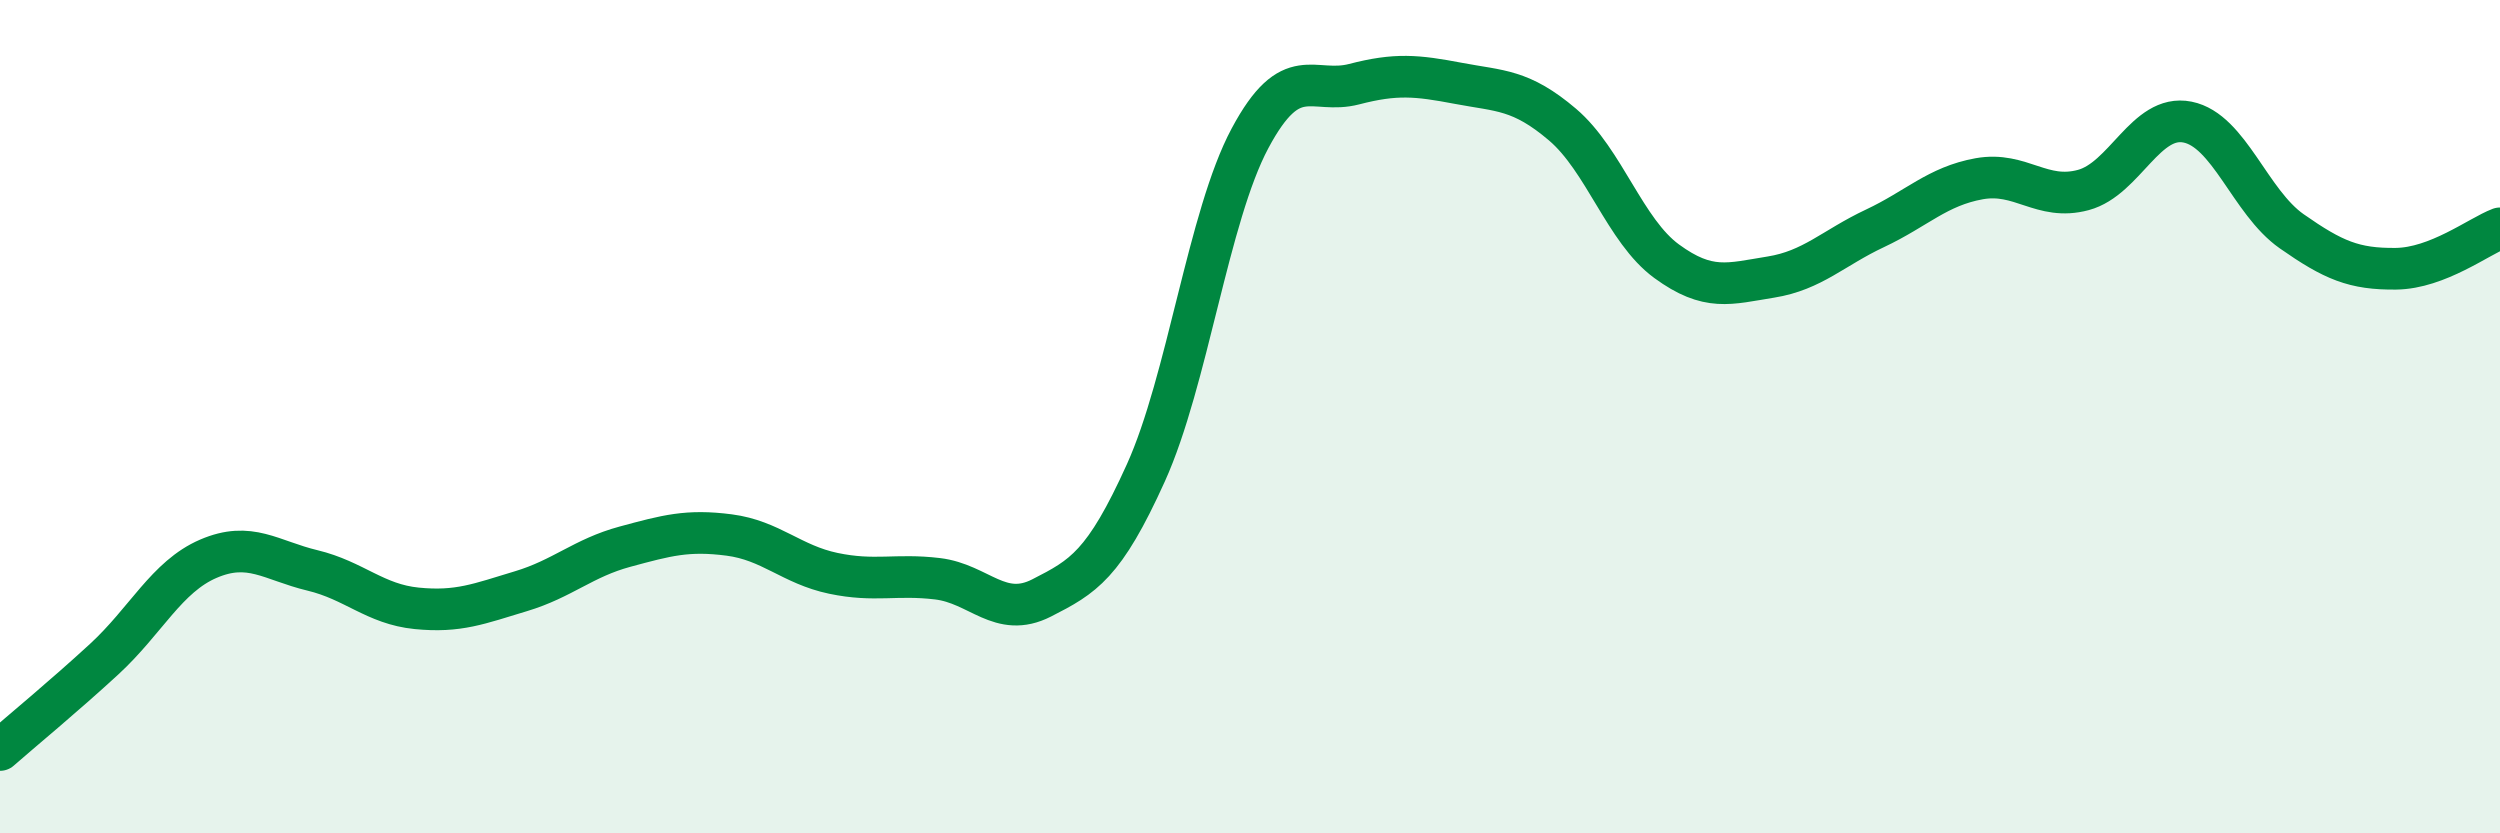 
    <svg width="60" height="20" viewBox="0 0 60 20" xmlns="http://www.w3.org/2000/svg">
      <path
        d="M 0,18 C 0.5,17.56 1.5,16.74 2.5,15.82 C 3.5,14.9 4,13.84 5,13.41 C 6,12.98 6.5,13.45 7.5,13.69 C 8.5,13.93 9,14.5 10,14.6 C 11,14.7 11.5,14.49 12.5,14.19 C 13.5,13.89 14,13.39 15,13.12 C 16,12.85 16.5,12.71 17.5,12.84 C 18.5,12.97 19,13.55 20,13.76 C 21,13.97 21.5,13.77 22.5,13.89 C 23.5,14.01 24,14.86 25,14.35 C 26,13.84 26.5,13.56 27.5,11.35 C 28.5,9.14 29,5.19 30,3.32 C 31,1.45 31.5,2.28 32.5,2.02 C 33.5,1.76 34,1.81 35,2 C 36,2.19 36.5,2.14 37.5,2.99 C 38.5,3.84 39,5.54 40,6.27 C 41,7 41.5,6.81 42.5,6.65 C 43.5,6.49 44,5.95 45,5.48 C 46,5.01 46.5,4.47 47.5,4.29 C 48.5,4.11 49,4.83 50,4.56 C 51,4.29 51.5,2.73 52.5,2.93 C 53.5,3.13 54,4.85 55,5.55 C 56,6.25 56.5,6.46 57.5,6.45 C 58.5,6.44 59.5,5.67 60,5.48L60 20L0 20Z"
        fill="#008740"
        opacity="0.1"
        stroke-linecap="round"
        stroke-linejoin="round"
      />
      <path
        d="M 0,18 C 0.5,17.56 1.5,16.74 2.5,15.82 C 3.5,14.9 4,13.84 5,13.41 C 6,12.98 6.5,13.45 7.5,13.69 C 8.5,13.93 9,14.5 10,14.6 C 11,14.7 11.5,14.49 12.5,14.19 C 13.5,13.89 14,13.39 15,13.12 C 16,12.85 16.5,12.71 17.5,12.84 C 18.5,12.97 19,13.55 20,13.76 C 21,13.97 21.5,13.77 22.5,13.89 C 23.5,14.01 24,14.86 25,14.35 C 26,13.84 26.5,13.56 27.5,11.35 C 28.5,9.14 29,5.19 30,3.32 C 31,1.45 31.5,2.28 32.5,2.02 C 33.5,1.76 34,1.81 35,2 C 36,2.19 36.5,2.14 37.5,2.99 C 38.5,3.84 39,5.54 40,6.27 C 41,7 41.5,6.81 42.5,6.65 C 43.5,6.49 44,5.95 45,5.48 C 46,5.01 46.5,4.47 47.5,4.29 C 48.5,4.11 49,4.83 50,4.56 C 51,4.29 51.5,2.73 52.5,2.93 C 53.5,3.13 54,4.85 55,5.55 C 56,6.25 56.5,6.46 57.5,6.45 C 58.5,6.44 59.5,5.67 60,5.48"
        stroke="#008740"
        stroke-width="1"
        fill="none"
        stroke-linecap="round"
        stroke-linejoin="round"
      />
    </svg>
  